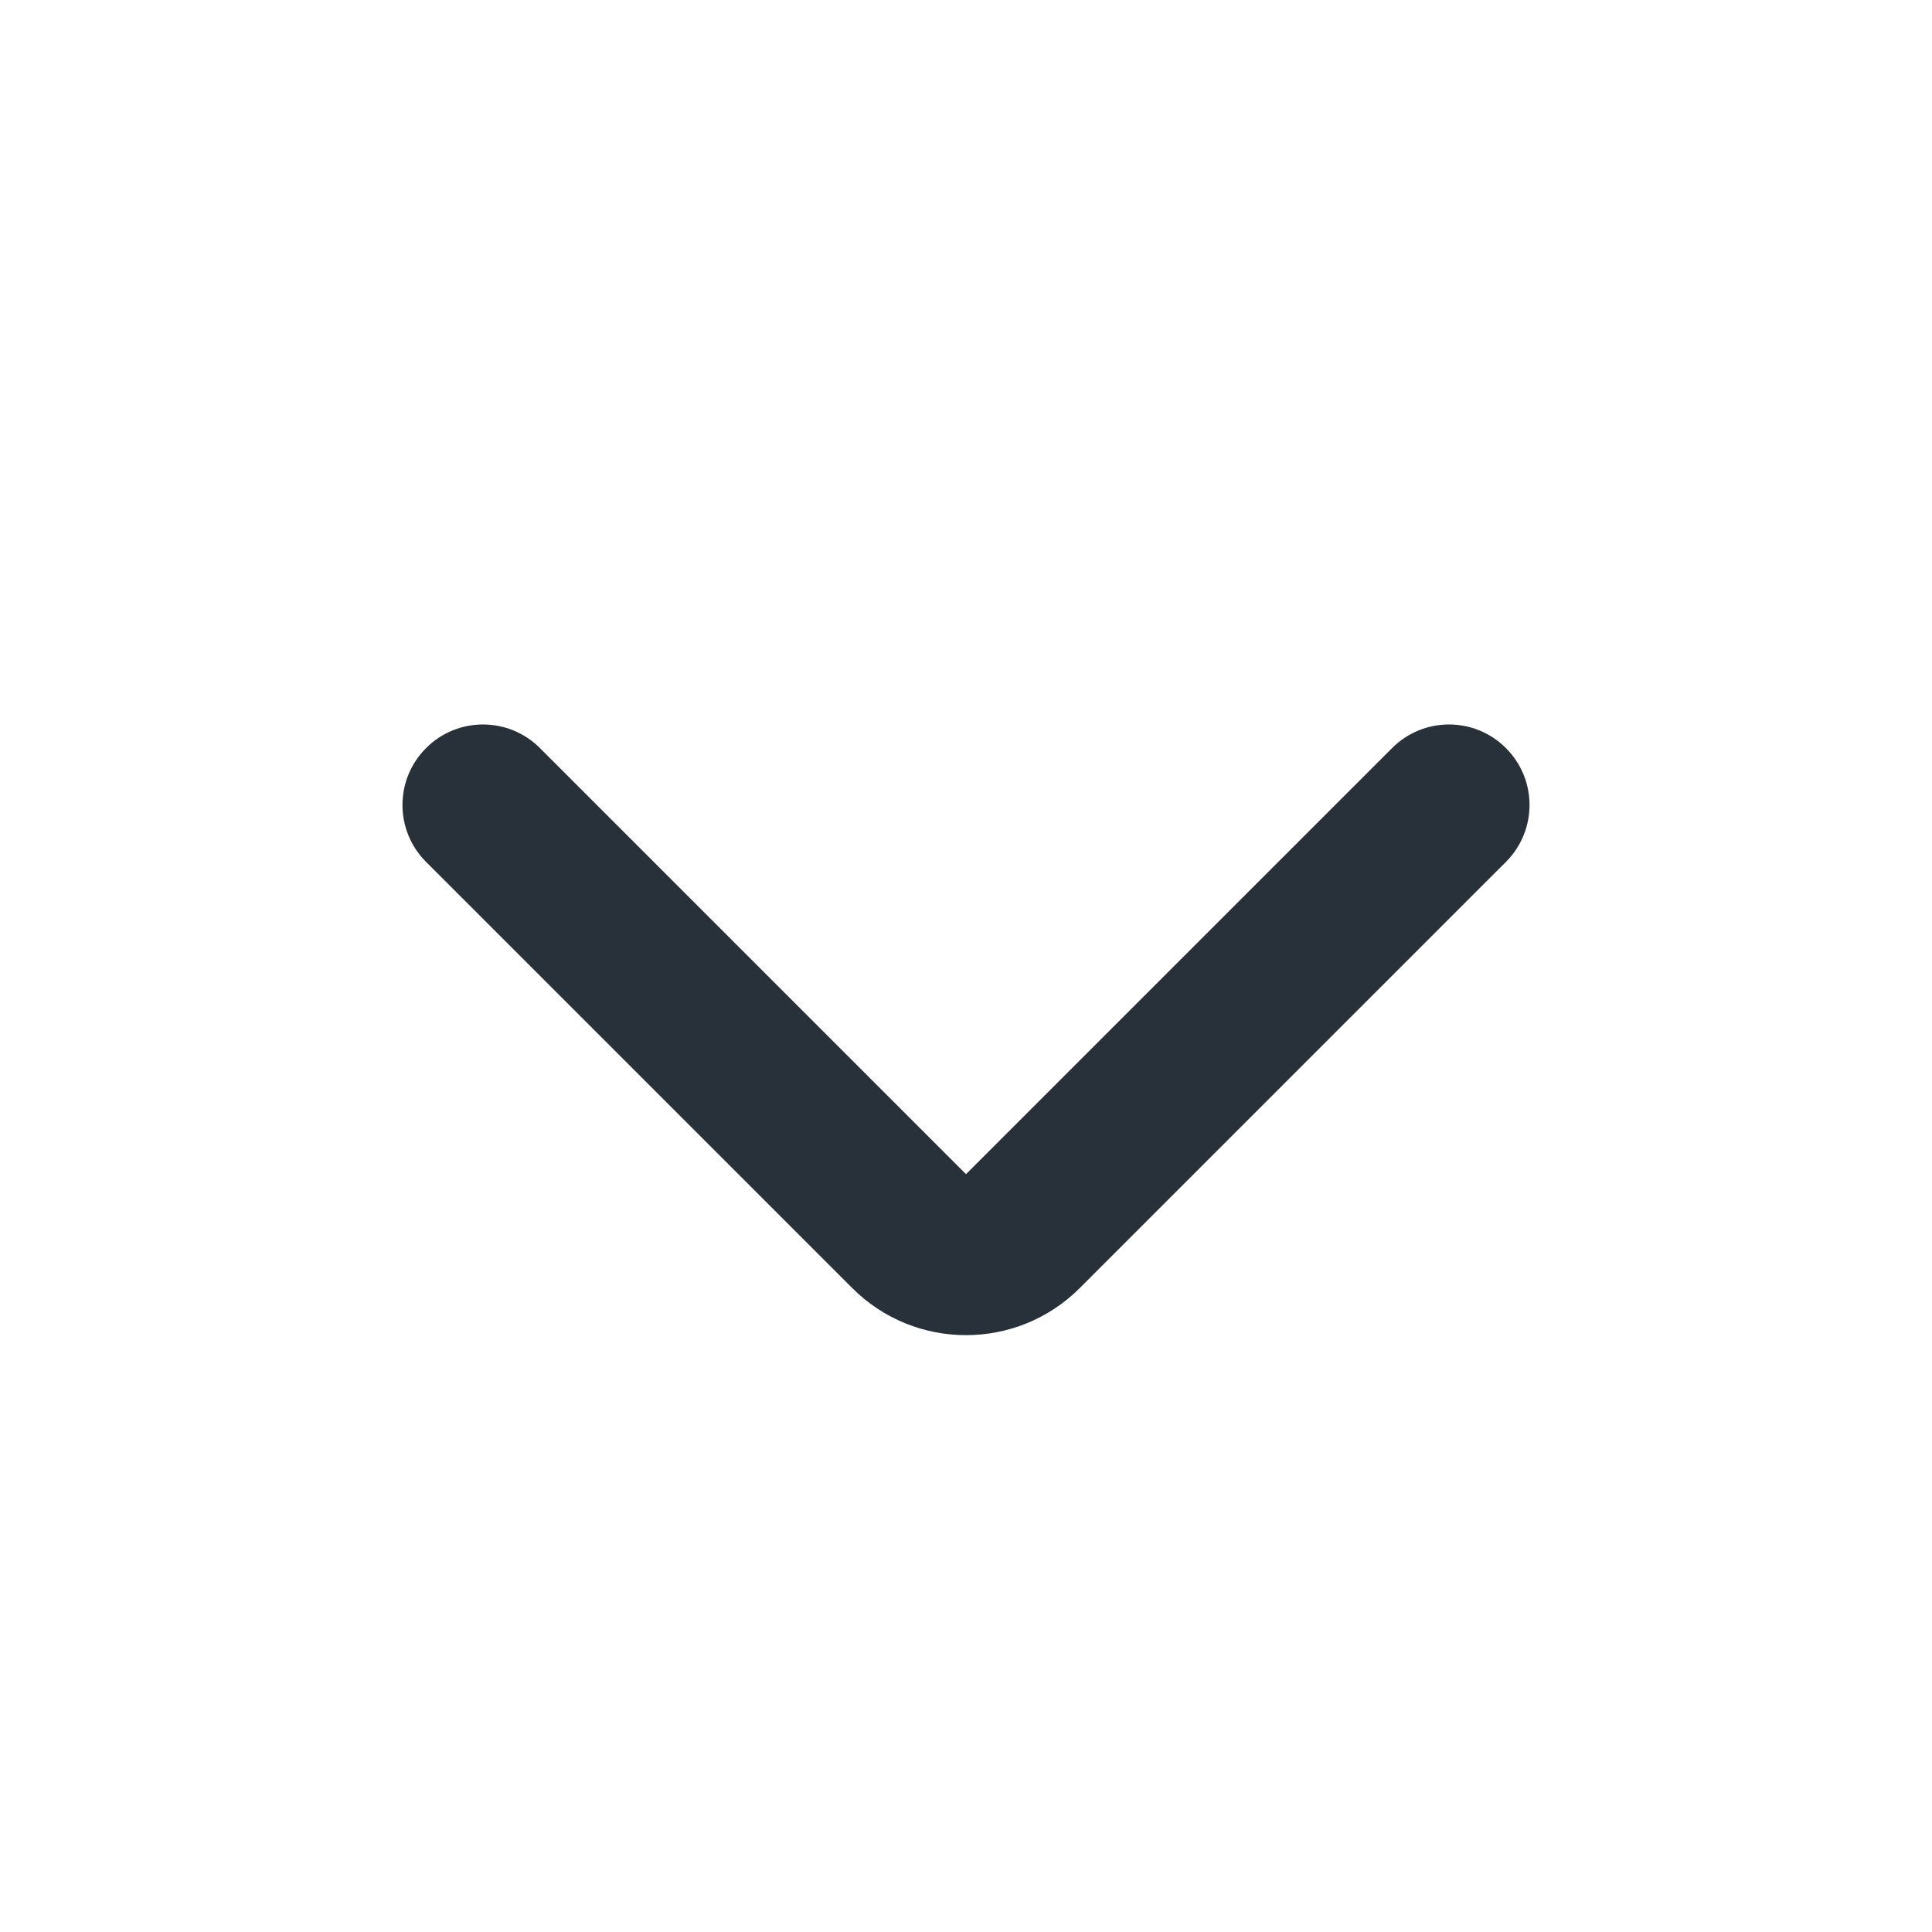 <svg width="24" height="24" viewBox="0 0 24 24" fill="none" xmlns="http://www.w3.org/2000/svg">
<g id="chevron/down">
<path id="Icon (Stroke)" fill-rule="evenodd" clip-rule="evenodd" d="M5.293 9.293C5.683 8.902 6.317 8.902 6.707 9.293L12 14.586L17.293 9.293C17.683 8.902 18.317 8.902 18.707 9.293C19.098 9.683 19.098 10.317 18.707 10.707L13.414 16C12.633 16.781 11.367 16.781 10.586 16L5.293 10.707C4.902 10.317 4.902 9.683 5.293 9.293Z" fill="#28313A"/>
</g>
</svg>
